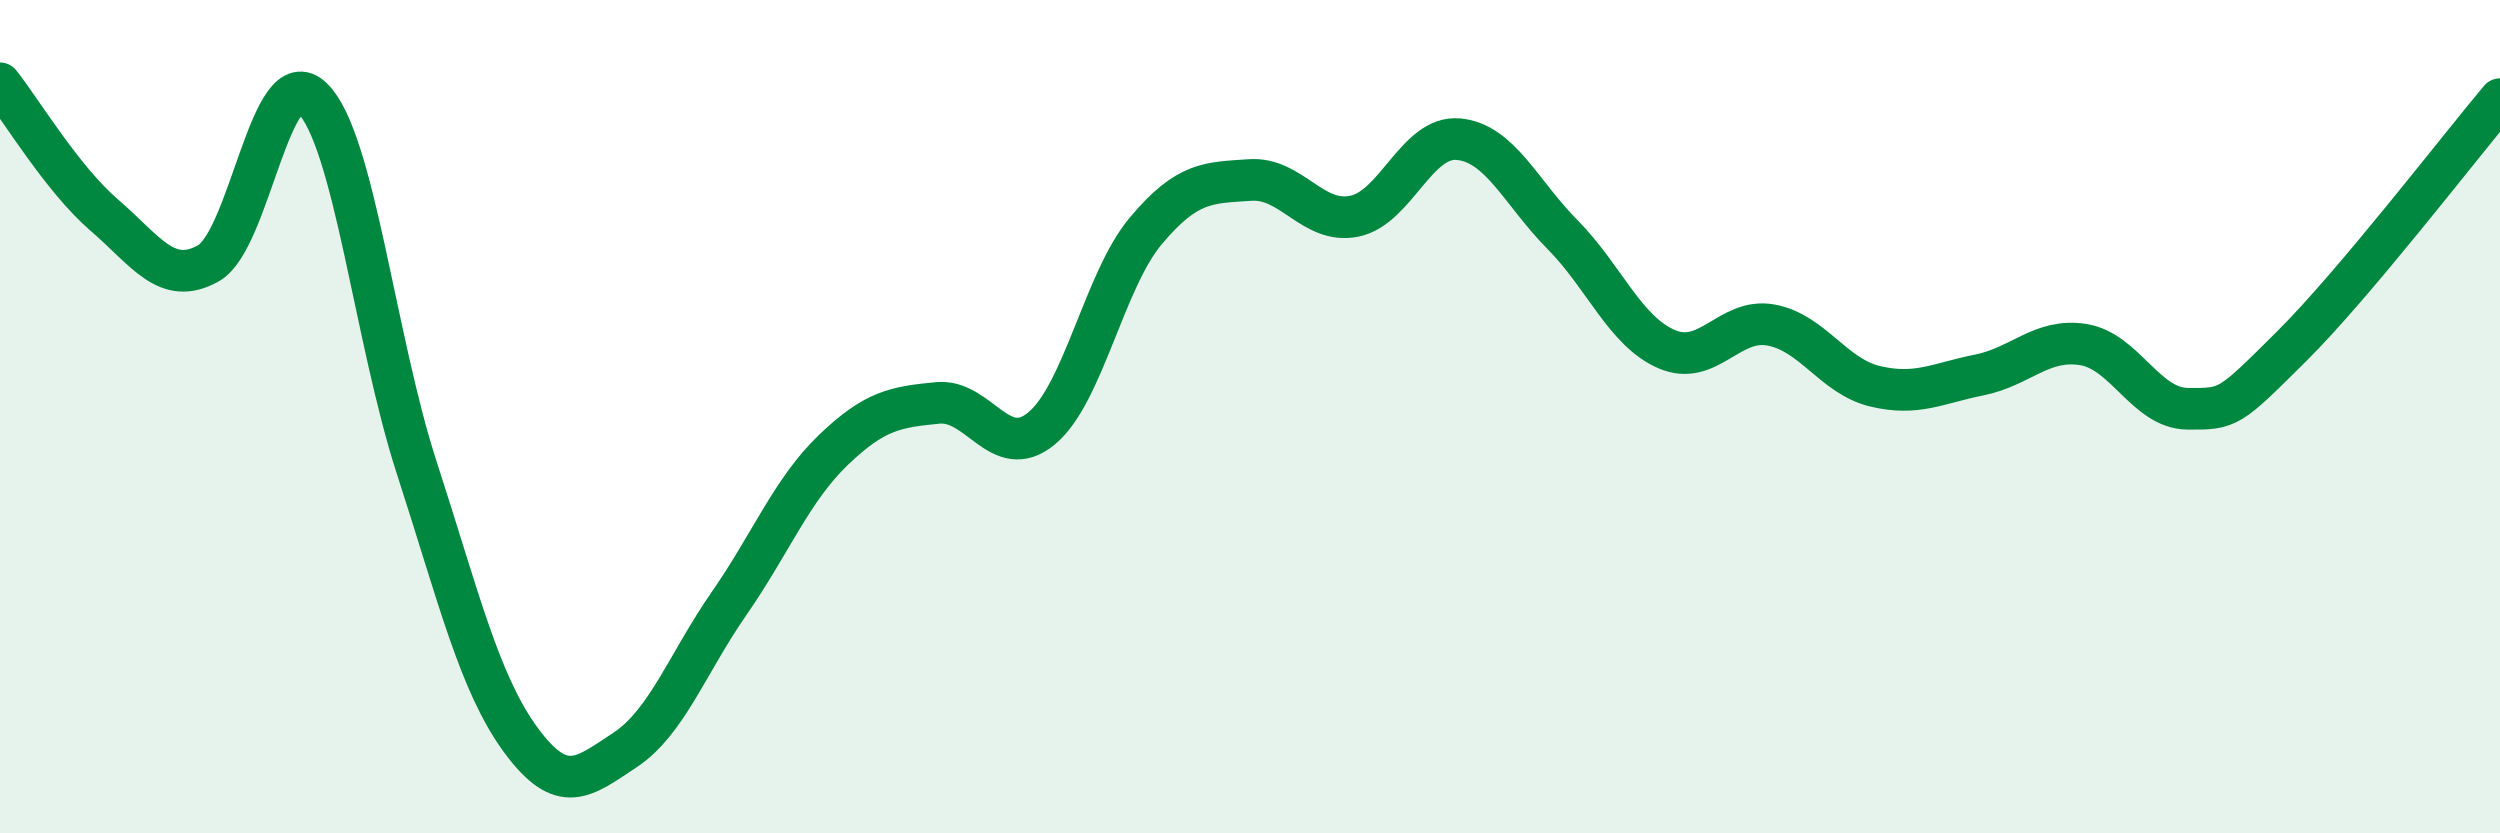 
    <svg width="60" height="20" viewBox="0 0 60 20" xmlns="http://www.w3.org/2000/svg">
      <path
        d="M 0,2 C 0.5,2.63 1.5,4.3 2.5,5.16 C 3.5,6.02 4,6.88 5,6.32 C 6,5.76 6.5,1.38 7.5,2.36 C 8.5,3.34 9,8.14 10,11.22 C 11,14.3 11.5,16.4 12.5,17.76 C 13.5,19.12 14,18.66 15,18 C 16,17.34 16.5,15.92 17.5,14.48 C 18.5,13.04 19,11.76 20,10.8 C 21,9.84 21.5,9.77 22.5,9.67 C 23.5,9.57 24,11.11 25,10.28 C 26,9.45 26.5,6.73 27.5,5.54 C 28.5,4.35 29,4.39 30,4.32 C 31,4.25 31.5,5.39 32.5,5.19 C 33.5,4.99 34,3.25 35,3.34 C 36,3.43 36.5,4.62 37.5,5.63 C 38.5,6.64 39,7.95 40,8.38 C 41,8.81 41.5,7.62 42.5,7.8 C 43.5,7.98 44,9.03 45,9.27 C 46,9.51 46.5,9.2 47.5,9 C 48.5,8.8 49,8.11 50,8.27 C 51,8.43 51.5,9.8 52.5,9.81 C 53.5,9.82 53.5,9.8 55,8.31 C 56.5,6.82 59,3.57 60,2.38L60 20L0 20Z"
        fill="#008740"
        opacity="0.1"
        stroke-linecap="round"
        stroke-linejoin="round"
      />
      <path
        d="M 0,2 C 0.5,2.63 1.5,4.3 2.5,5.16 C 3.5,6.02 4,6.88 5,6.32 C 6,5.76 6.5,1.38 7.5,2.36 C 8.5,3.34 9,8.14 10,11.22 C 11,14.3 11.5,16.4 12.5,17.76 C 13.5,19.12 14,18.66 15,18 C 16,17.34 16.5,15.92 17.5,14.48 C 18.5,13.04 19,11.76 20,10.8 C 21,9.84 21.5,9.77 22.5,9.67 C 23.5,9.57 24,11.11 25,10.28 C 26,9.45 26.5,6.73 27.5,5.54 C 28.5,4.35 29,4.39 30,4.32 C 31,4.25 31.5,5.39 32.5,5.19 C 33.5,4.99 34,3.25 35,3.34 C 36,3.43 36.5,4.62 37.5,5.63 C 38.5,6.64 39,7.95 40,8.38 C 41,8.81 41.5,7.62 42.5,7.8 C 43.5,7.98 44,9.03 45,9.27 C 46,9.51 46.5,9.2 47.5,9 C 48.5,8.8 49,8.11 50,8.27 C 51,8.43 51.5,9.8 52.5,9.81 C 53.5,9.82 53.5,9.8 55,8.31 C 56.5,6.82 59,3.57 60,2.38"
        stroke="#008740"
        stroke-width="1"
        fill="none"
        stroke-linecap="round"
        stroke-linejoin="round"
      />
    </svg>
  